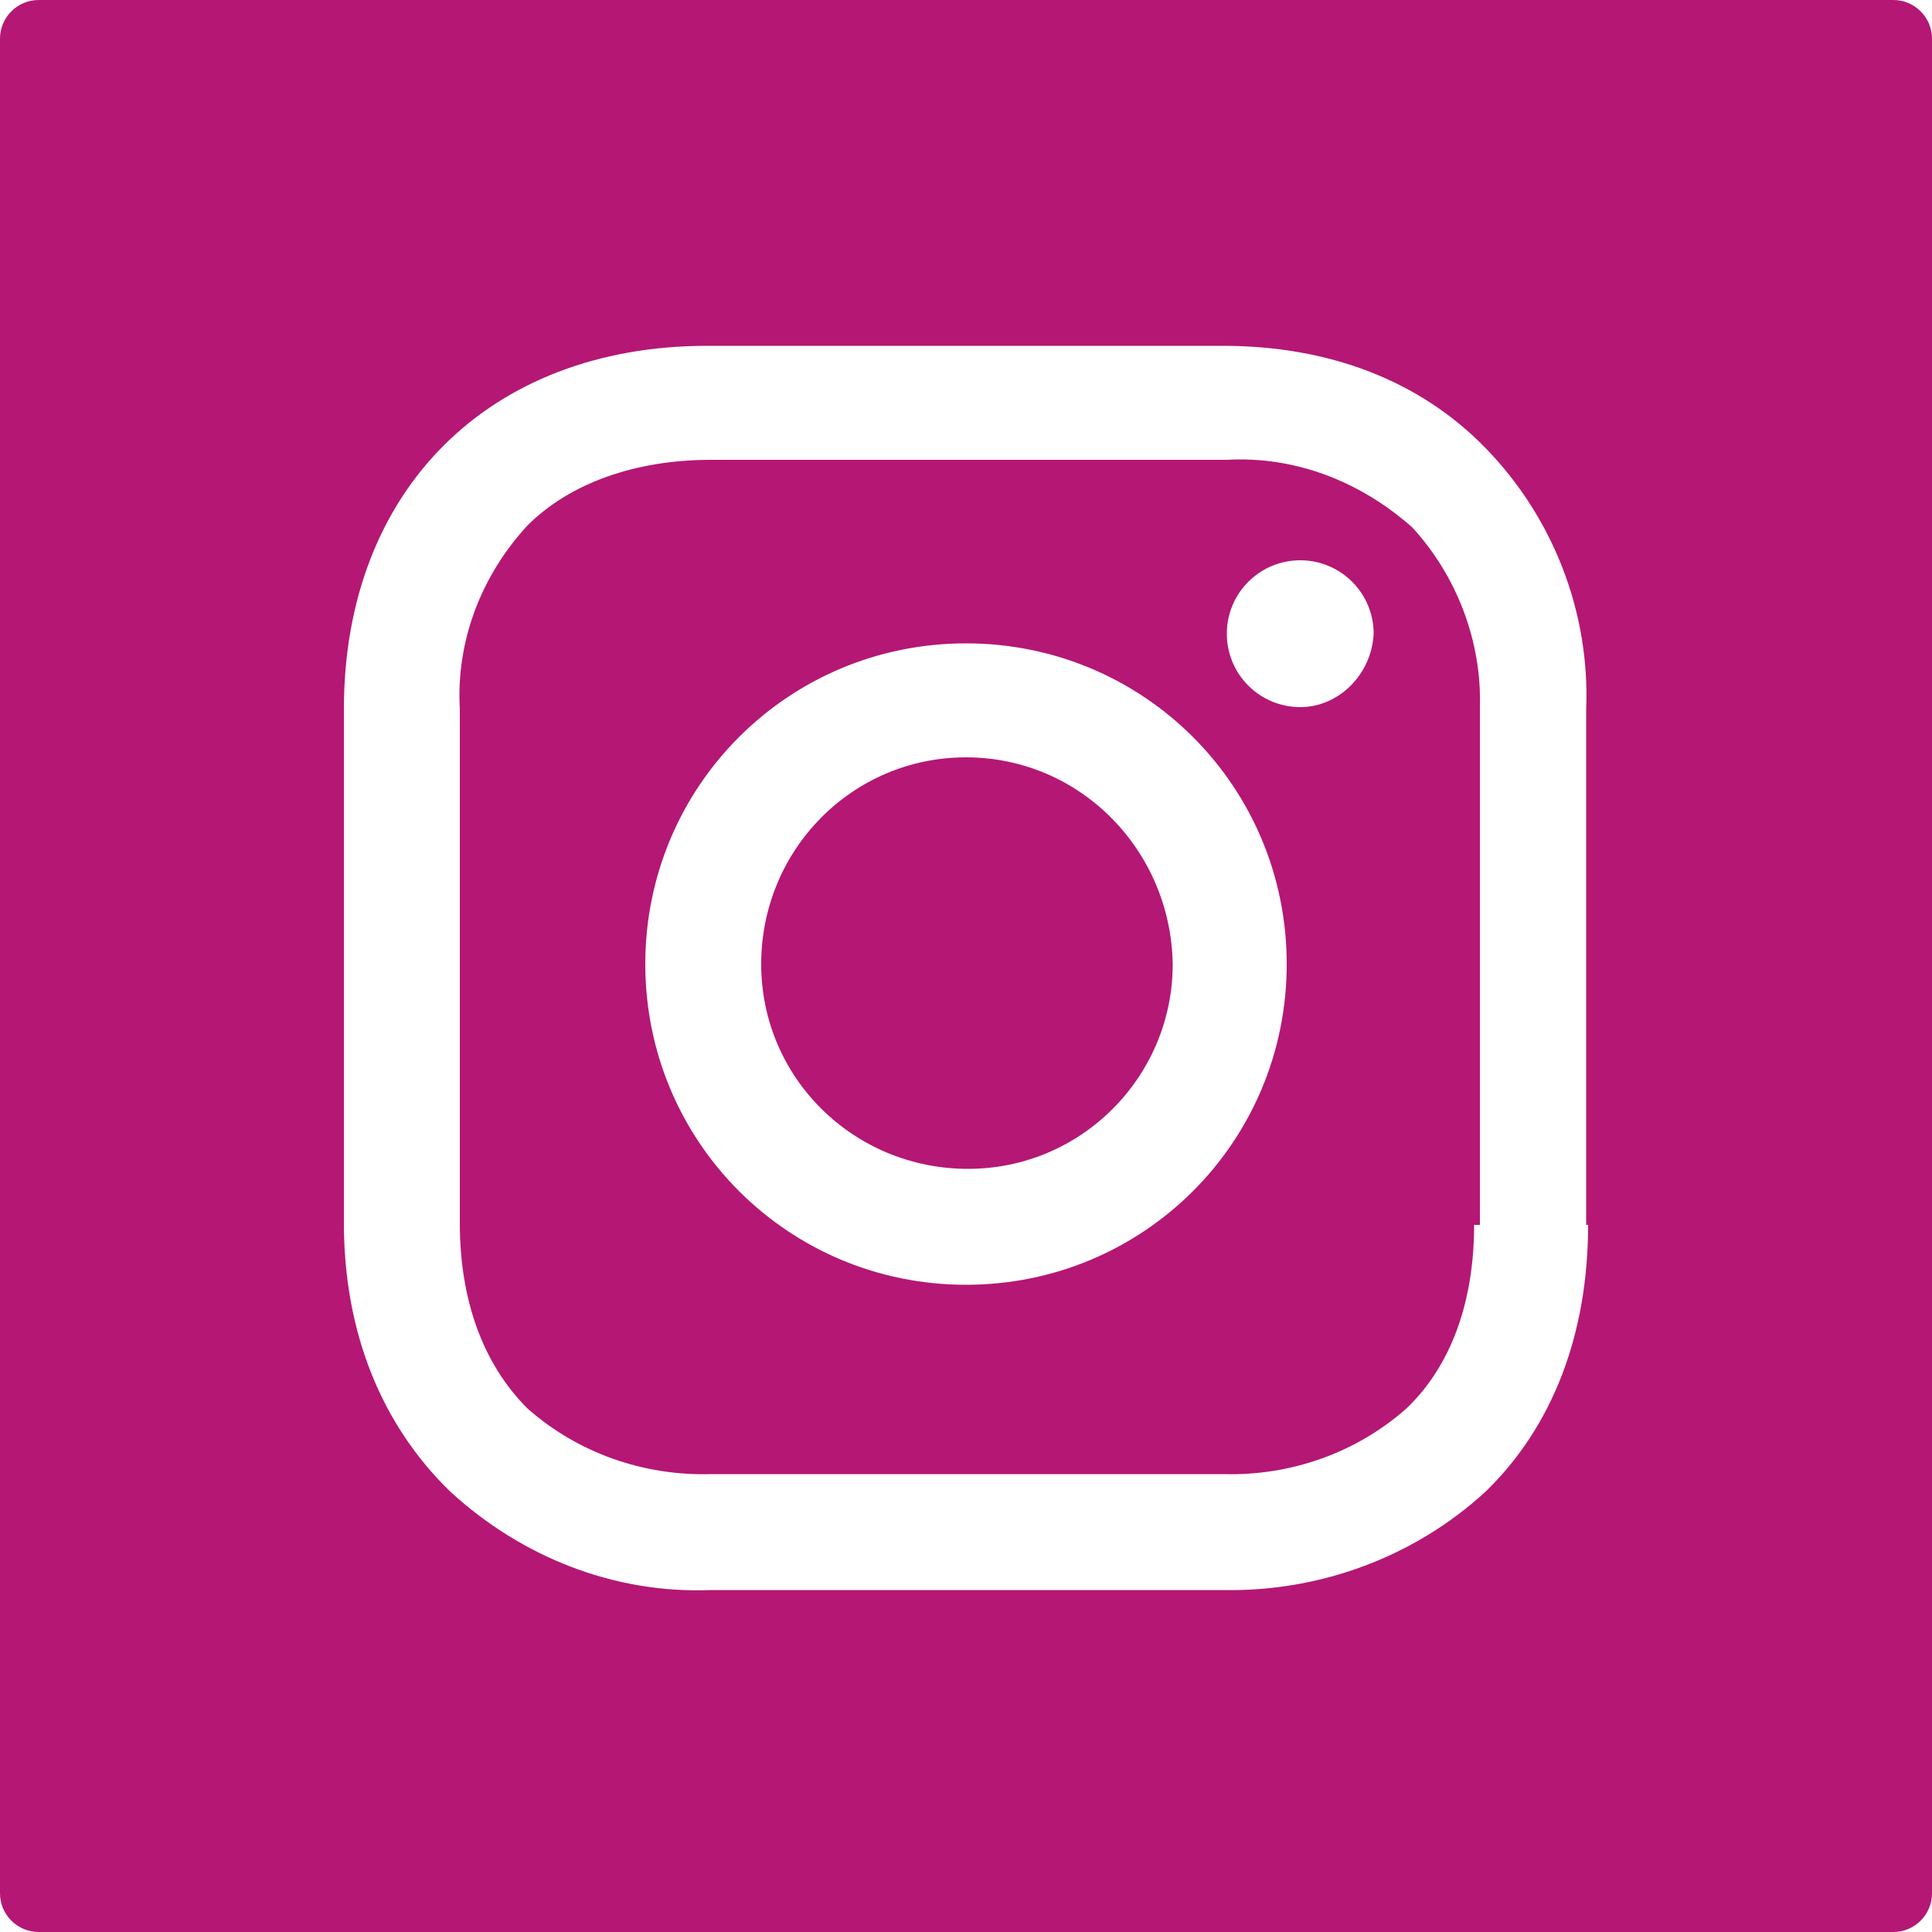 <?xml version="1.0" encoding="utf-8"?>
<!-- Generator: Adobe Illustrator 21.0.0, SVG Export Plug-In . SVG Version: 6.00 Build 0)  -->
<svg version="1.1" id="Layer_1" xmlns="http://www.w3.org/2000/svg" xmlns:xlink="http://www.w3.org/1999/xlink" x="0px" y="0px"
	 viewBox="0 0 100 100" style="enable-background:new 0 0 100 100;" xml:space="preserve">
<style type="text/css">
	.st0{fill:#B51774;}
</style>
<title>Icon_Social_Instagram</title>
<path class="st0" d="M63.5,23.8H36.8c-3.9,0-7.3,1.2-9.5,3.4c-2.4,2.6-3.7,6-3.5,9.5v26.6c0,4,1.2,7.3,3.5,9.6
	c2.6,2.3,6,3.5,9.5,3.4h26.5c3.5,0.1,6.9-1.1,9.5-3.4c2.3-2.2,3.5-5.5,3.5-9.5h0.3V36.6c0.1-3.4-1.2-6.8-3.5-9.3
	C70.4,24.9,67,23.6,63.5,23.8z M50,66.5c-9.2,0-16.6-7.4-16.6-16.6c0-9.2,7.4-16.6,16.6-16.6c9.2,0,16.6,7.4,16.6,16.6
	S59.2,66.5,50,66.5L50,66.5z M67.3,36.6c-2.1,0-3.8-1.7-3.8-3.8s1.7-3.8,3.8-3.8c2.1,0,3.8,1.7,3.8,3.8C71,34.9,69.3,36.6,67.3,36.6
	L67.3,36.6z"/>
<path class="st0" d="M50,39.2c-5.9,0-10.6,4.8-10.6,10.7c0,5.9,4.8,10.6,10.7,10.6c5.9,0,10.6-4.8,10.6-10.6
	C60.6,44,55.9,39.2,50,39.2z"/>
<path class="st0" d="M98,0H2C0.9,0,0,0.9,0,2v96c0,1.1,0.9,2,2,2h96c1.1,0,2-0.9,2-2V2C100,0.9,99.1,0,98,0z M82.2,63.4
	c0,5.6-1.8,10.4-5.3,13.8c-3.7,3.4-8.6,5.2-13.6,5.1H36.8c-5,0.2-9.8-1.7-13.5-5.1c-3.6-3.5-5.5-8.3-5.5-13.9V36.7
	c0-11.3,7.5-18.8,18.8-18.8h26.7c5.5,0,10.2,1.8,13.6,5.3c3.5,3.6,5.4,8.5,5.2,13.5V63.4z"/>
</svg>
